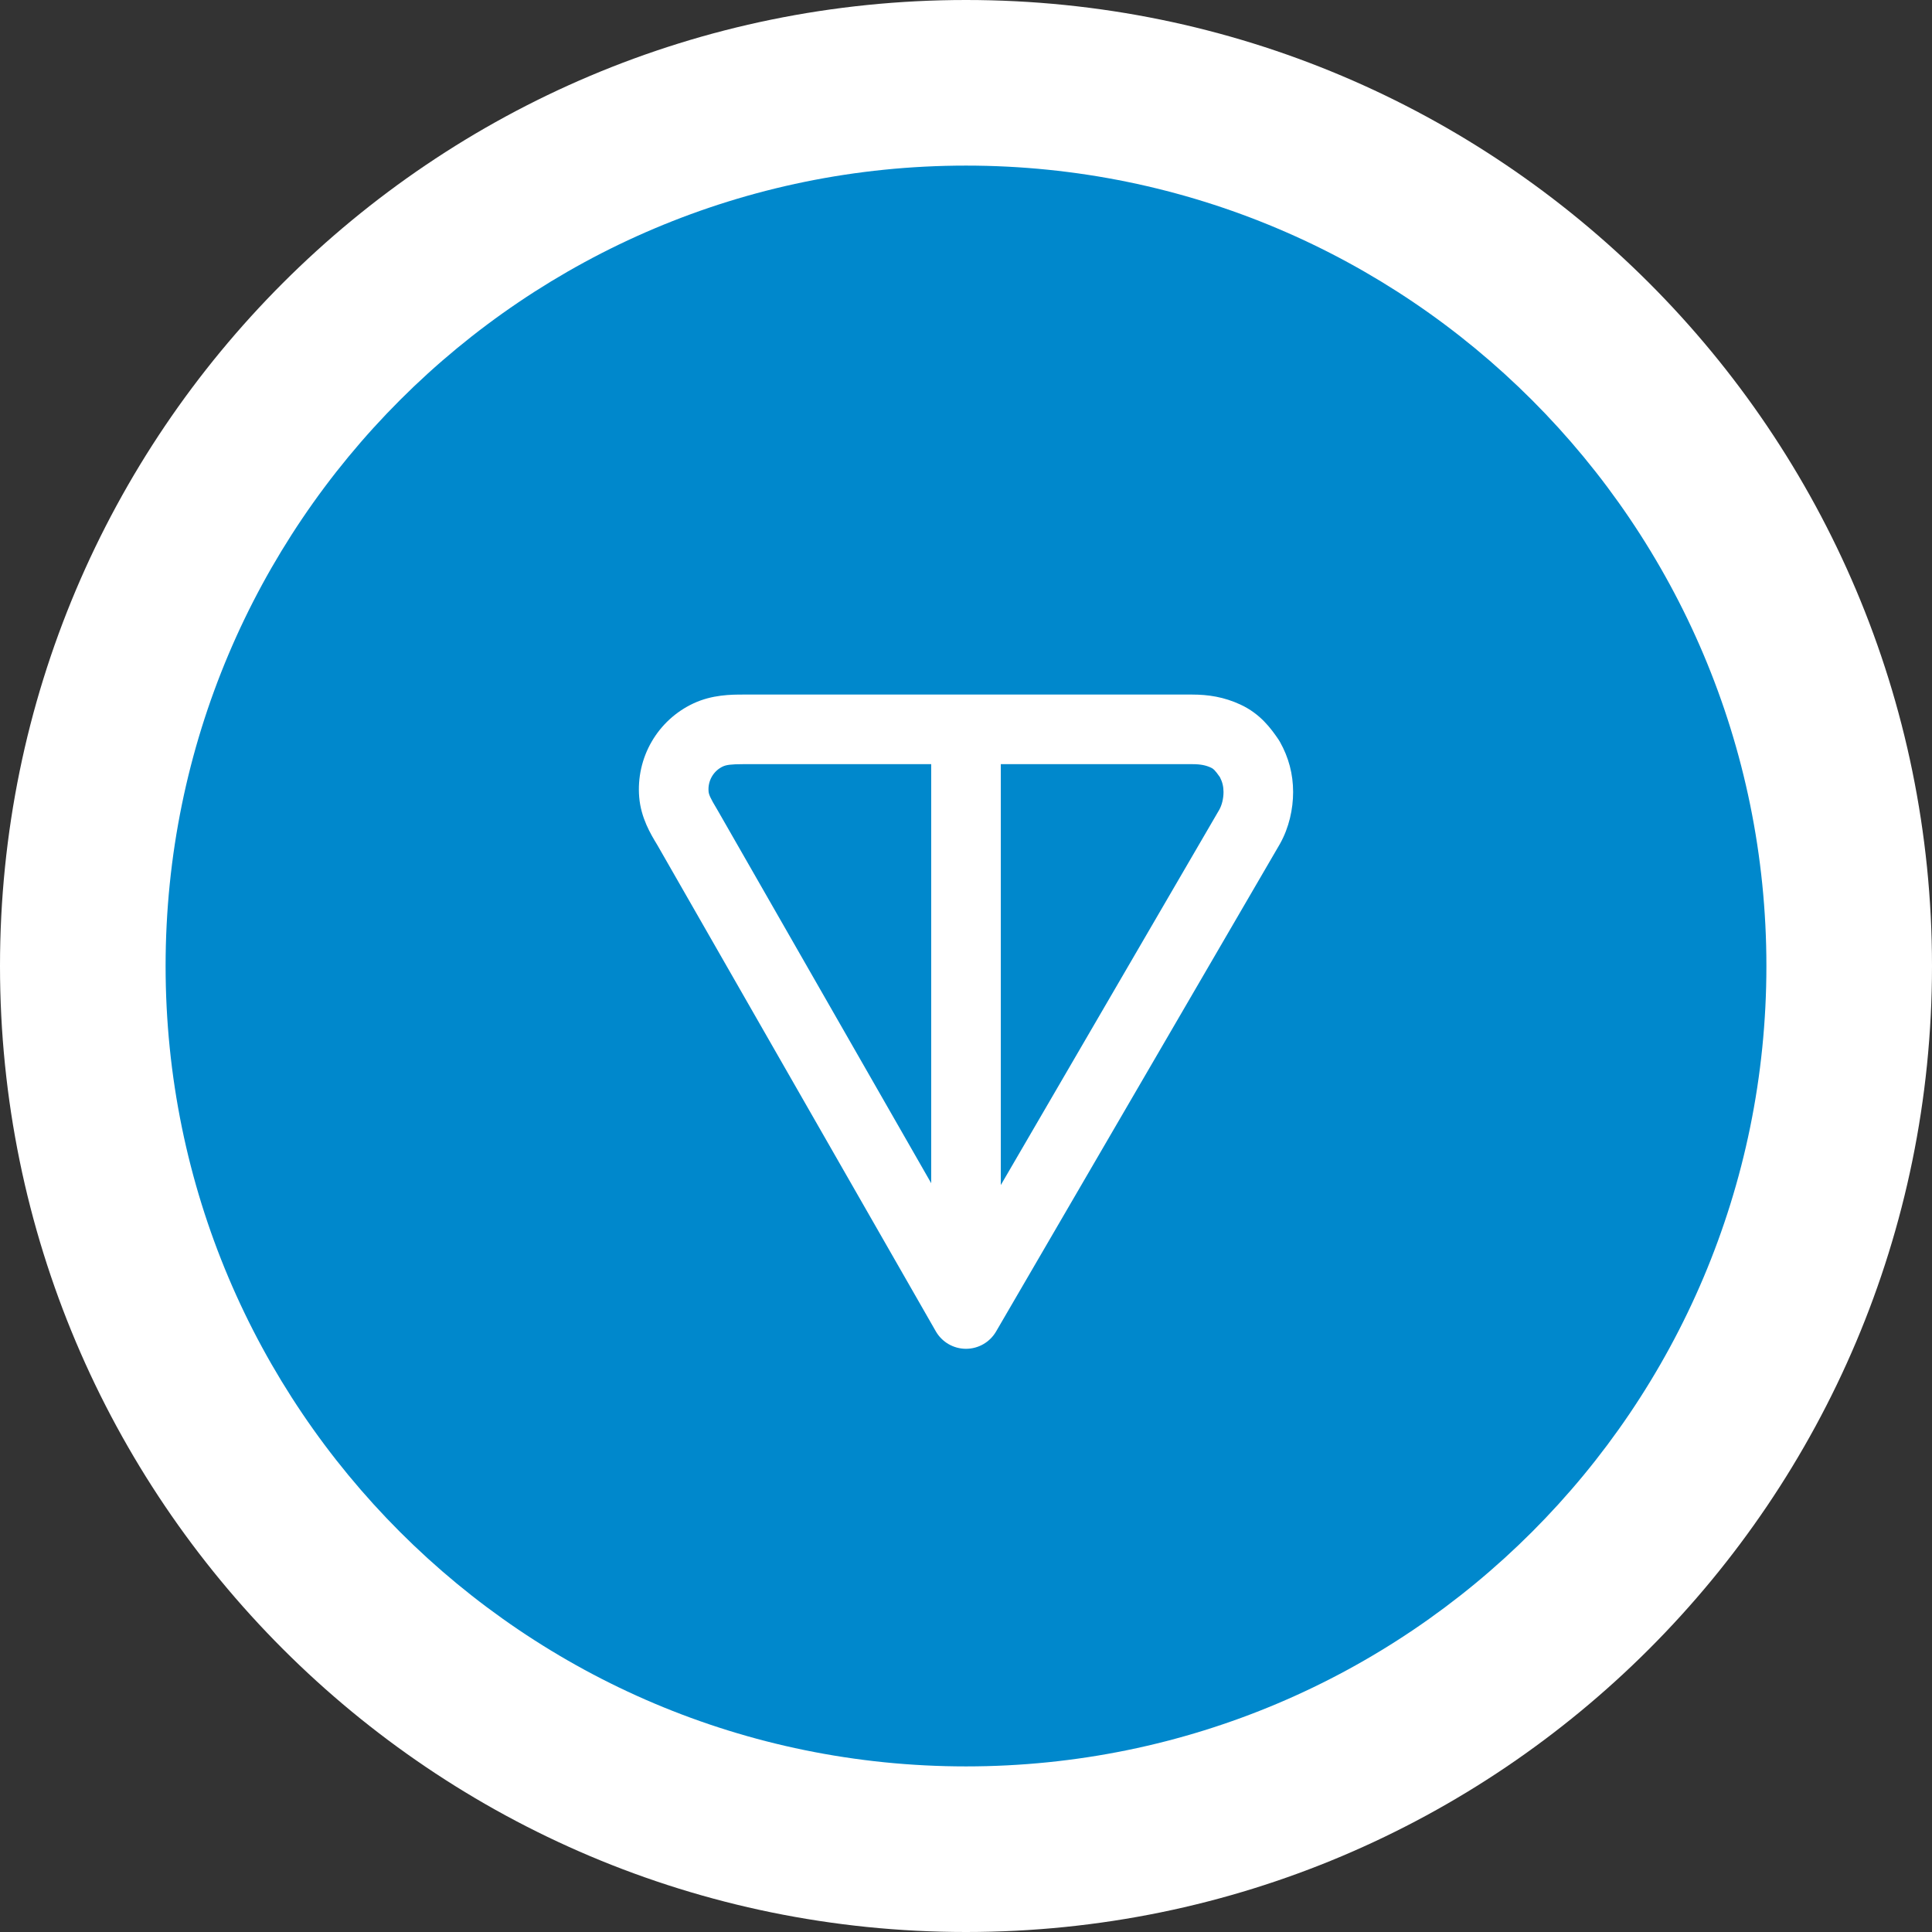 <svg width="210" height="210" viewBox="0 0 210 210" fill="none" xmlns="http://www.w3.org/2000/svg">
<rect x="0" y="0" width="210" height="210" fill="#333333" stroke="none"/>
<path d="M105 210C162.99 210 210 162.99 210 105C210 47.01 162.99 0 105 0C47.01 0 0 47.01 0 105C0 162.99 47.01 210 105 210Z" fill="white"/>
<path d="M105 192C153.049 192 192 153.049 192 105C192 56.951 153.049 18 105 18C56.951 18 18 56.951 18 105C18 153.049 56.951 192 105 192Z" fill="#0088CC"/>
<path fill-rule="evenodd" clip-rule="evenodd" d="M80.791 75.496H129.587C131.313 75.496 133.038 75.749 134.841 76.59C137.002 77.597 138.148 79.185 138.951 80.359C139.013 80.45 139.072 80.544 139.126 80.641C140.07 82.321 140.556 84.135 140.556 86.087C140.556 87.941 140.115 89.962 139.126 91.722C139.117 91.739 139.107 91.756 139.097 91.773L108.269 144.729C107.589 145.897 106.338 146.613 104.987 146.609C103.635 146.604 102.389 145.879 101.717 144.706L71.455 91.862C71.446 91.848 71.438 91.834 71.429 91.819C70.737 90.678 69.665 88.913 69.478 86.635C69.306 84.541 69.777 82.443 70.829 80.623C71.881 78.803 73.466 77.348 75.371 76.458C77.415 75.503 79.485 75.496 80.791 75.496ZM101.217 83.061H80.791C79.449 83.061 78.934 83.144 78.574 83.312C78.076 83.544 77.658 83.927 77.378 84.41C77.098 84.894 76.972 85.455 77.018 86.016C77.044 86.337 77.175 86.705 77.949 87.981C77.965 88.007 77.981 88.034 77.996 88.061L101.217 128.609V83.061ZM108.783 83.061V128.81L132.541 87.997C132.809 87.51 132.991 86.806 132.991 86.087C132.991 85.504 132.87 84.997 132.6 84.475C132.316 84.067 132.144 83.851 131.999 83.703C131.875 83.577 131.78 83.509 131.645 83.447C131.083 83.184 130.508 83.061 129.587 83.061H108.783Z" fill="white"/>
</svg>
